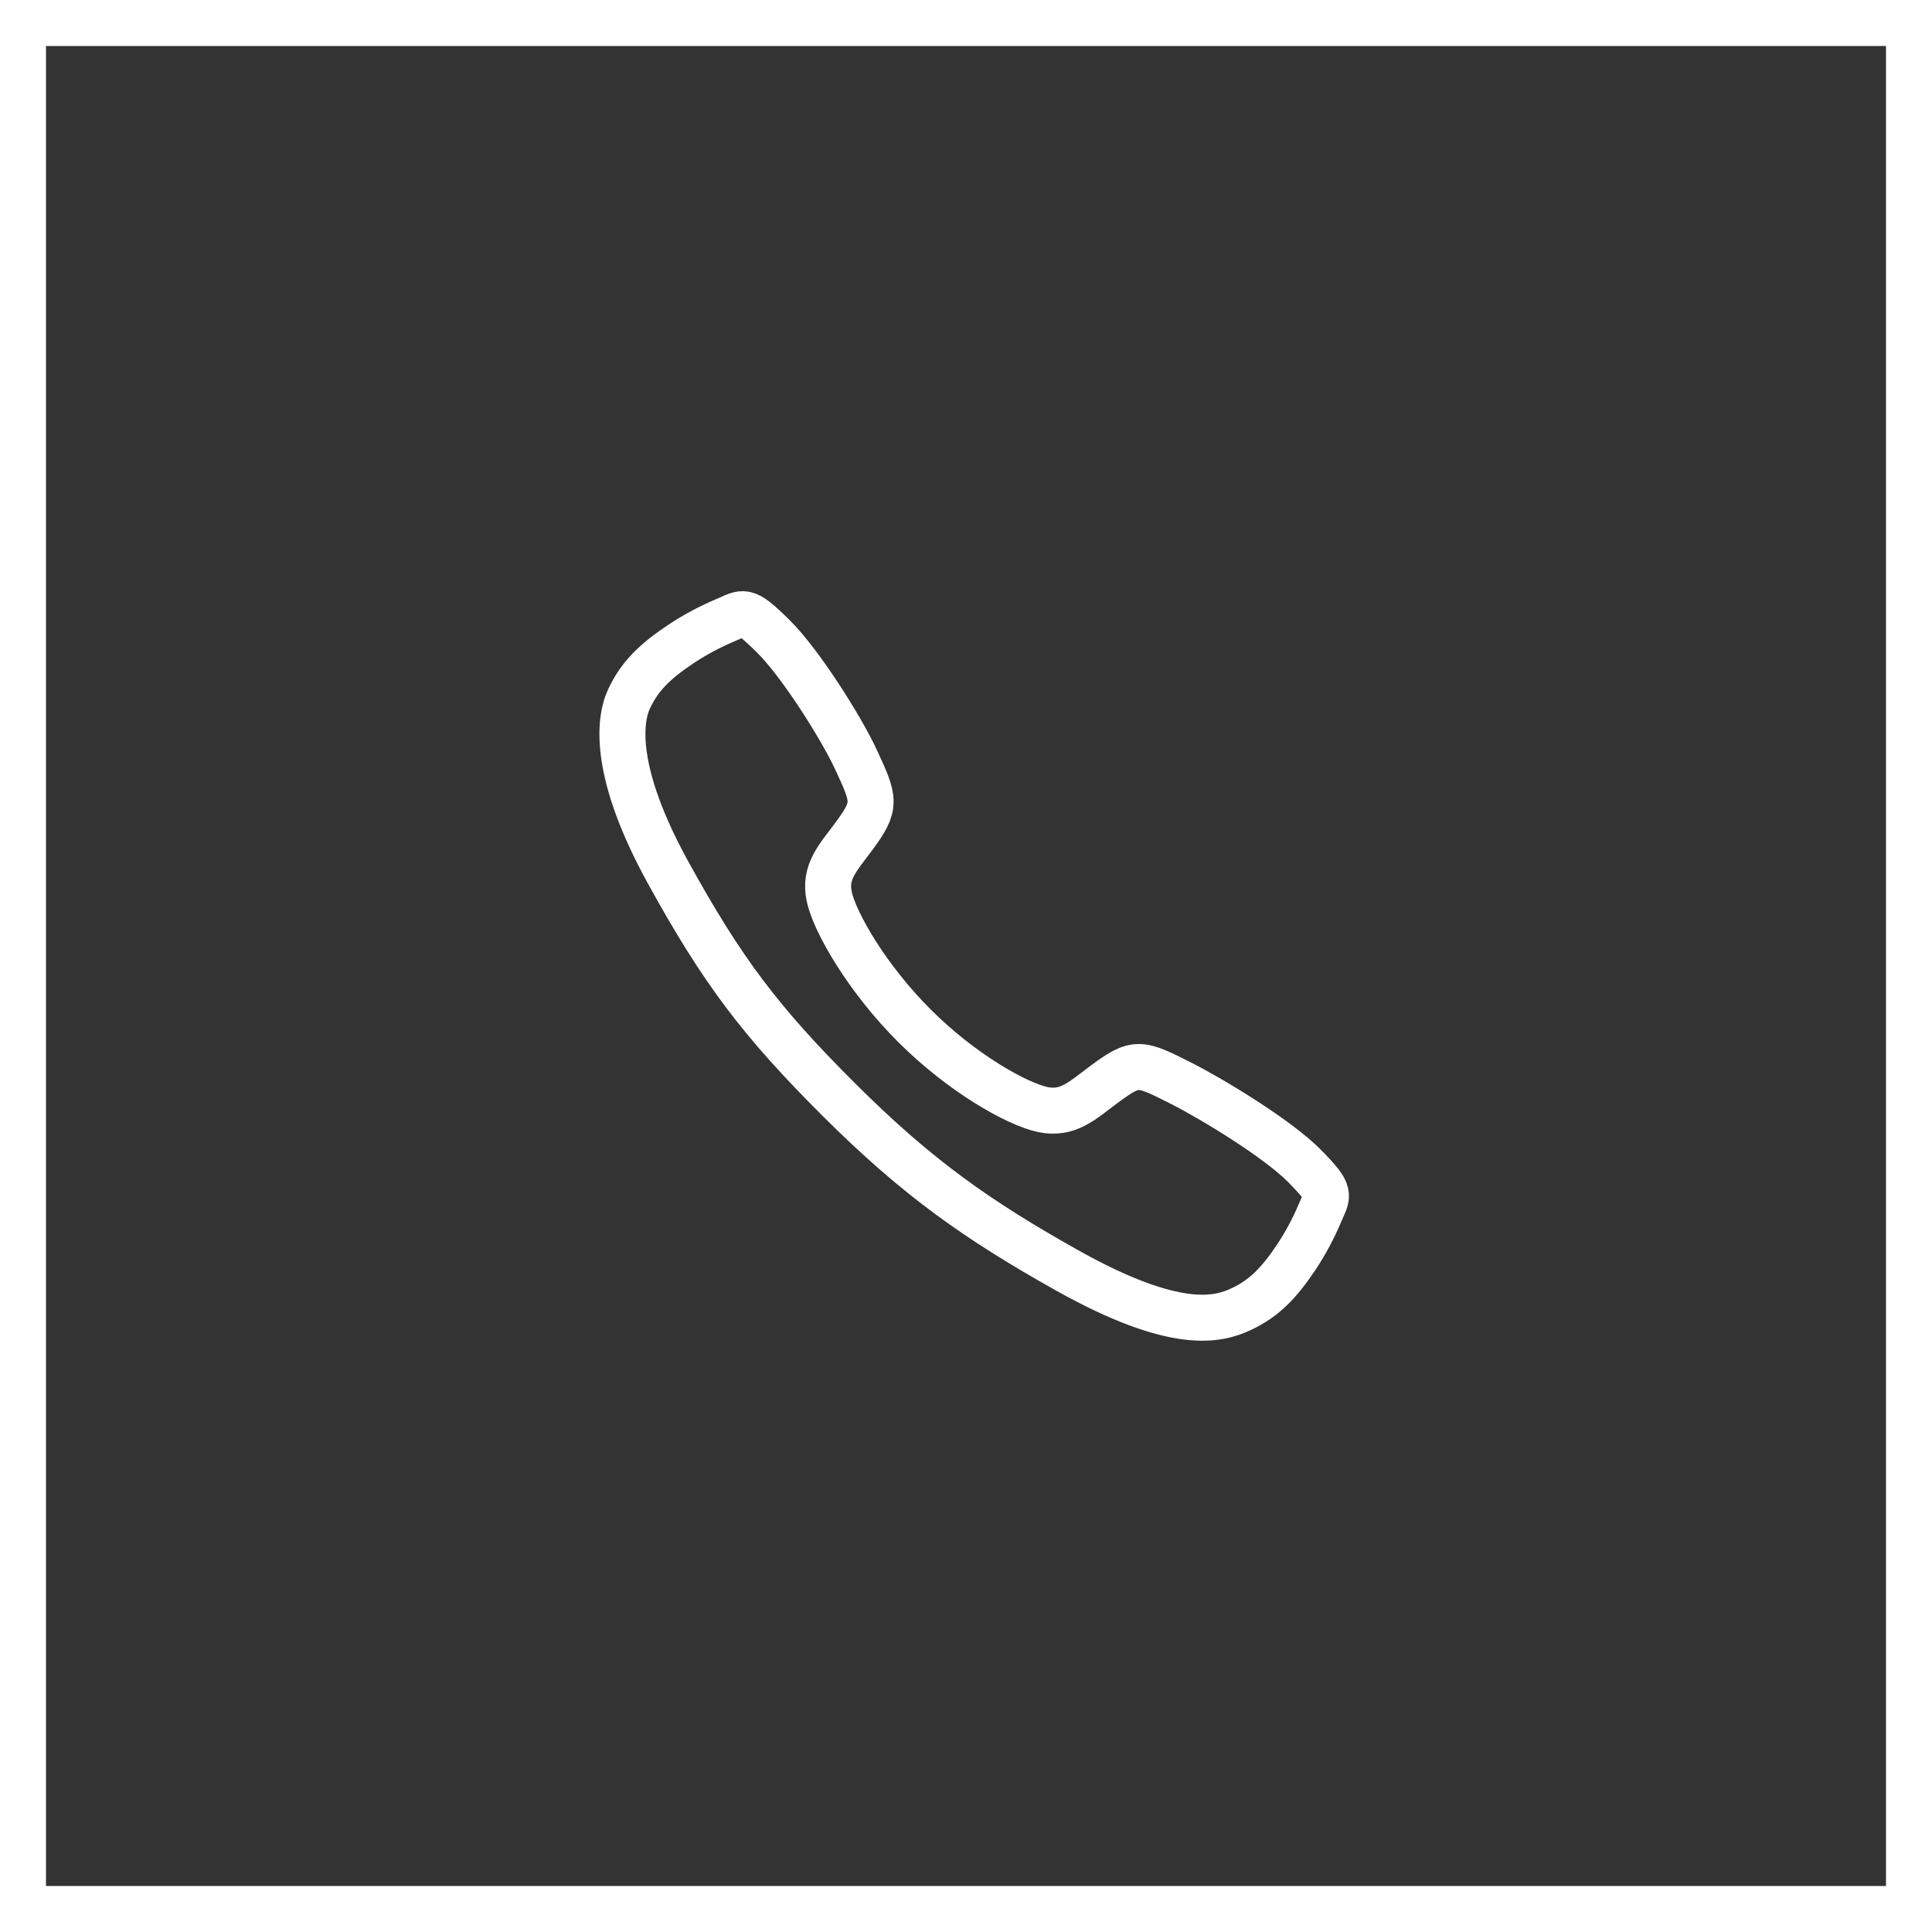<svg xmlns="http://www.w3.org/2000/svg" width="42" height="42" viewBox="0 0 42 42" fill="none"><rect x="0" y="0" width="42" height="42" fill="#333333" stroke="none"/><path d="M28.348 25.336C27.764 24.748 26.35 23.889 25.664 23.543C24.771 23.093 24.697 23.057 23.995 23.578C23.527 23.926 23.215 24.237 22.667 24.12C22.119 24.004 20.928 23.345 19.885 22.305C18.841 21.265 18.144 20.039 18.027 19.493C17.91 18.947 18.226 18.639 18.571 18.17C19.057 17.508 19.02 17.398 18.604 16.504C18.28 15.809 17.397 14.409 16.806 13.828C16.175 13.204 16.175 13.314 15.768 13.483C15.437 13.623 15.119 13.792 14.818 13.99C14.23 14.38 13.903 14.705 13.675 15.193C13.447 15.681 13.344 16.825 14.523 18.966C15.703 21.108 16.53 22.203 18.242 23.911C19.954 25.618 21.271 26.536 23.195 27.615C25.576 28.949 26.489 28.689 26.979 28.461C27.468 28.233 27.794 27.909 28.186 27.321C28.384 27.021 28.554 26.704 28.693 26.373C28.863 25.967 28.973 25.967 28.348 25.336Z" stroke="white" stroke-miterlimit="10"></path><rect x="0.5" y="0.5" width="41" height="41" stroke="white"></rect></svg>